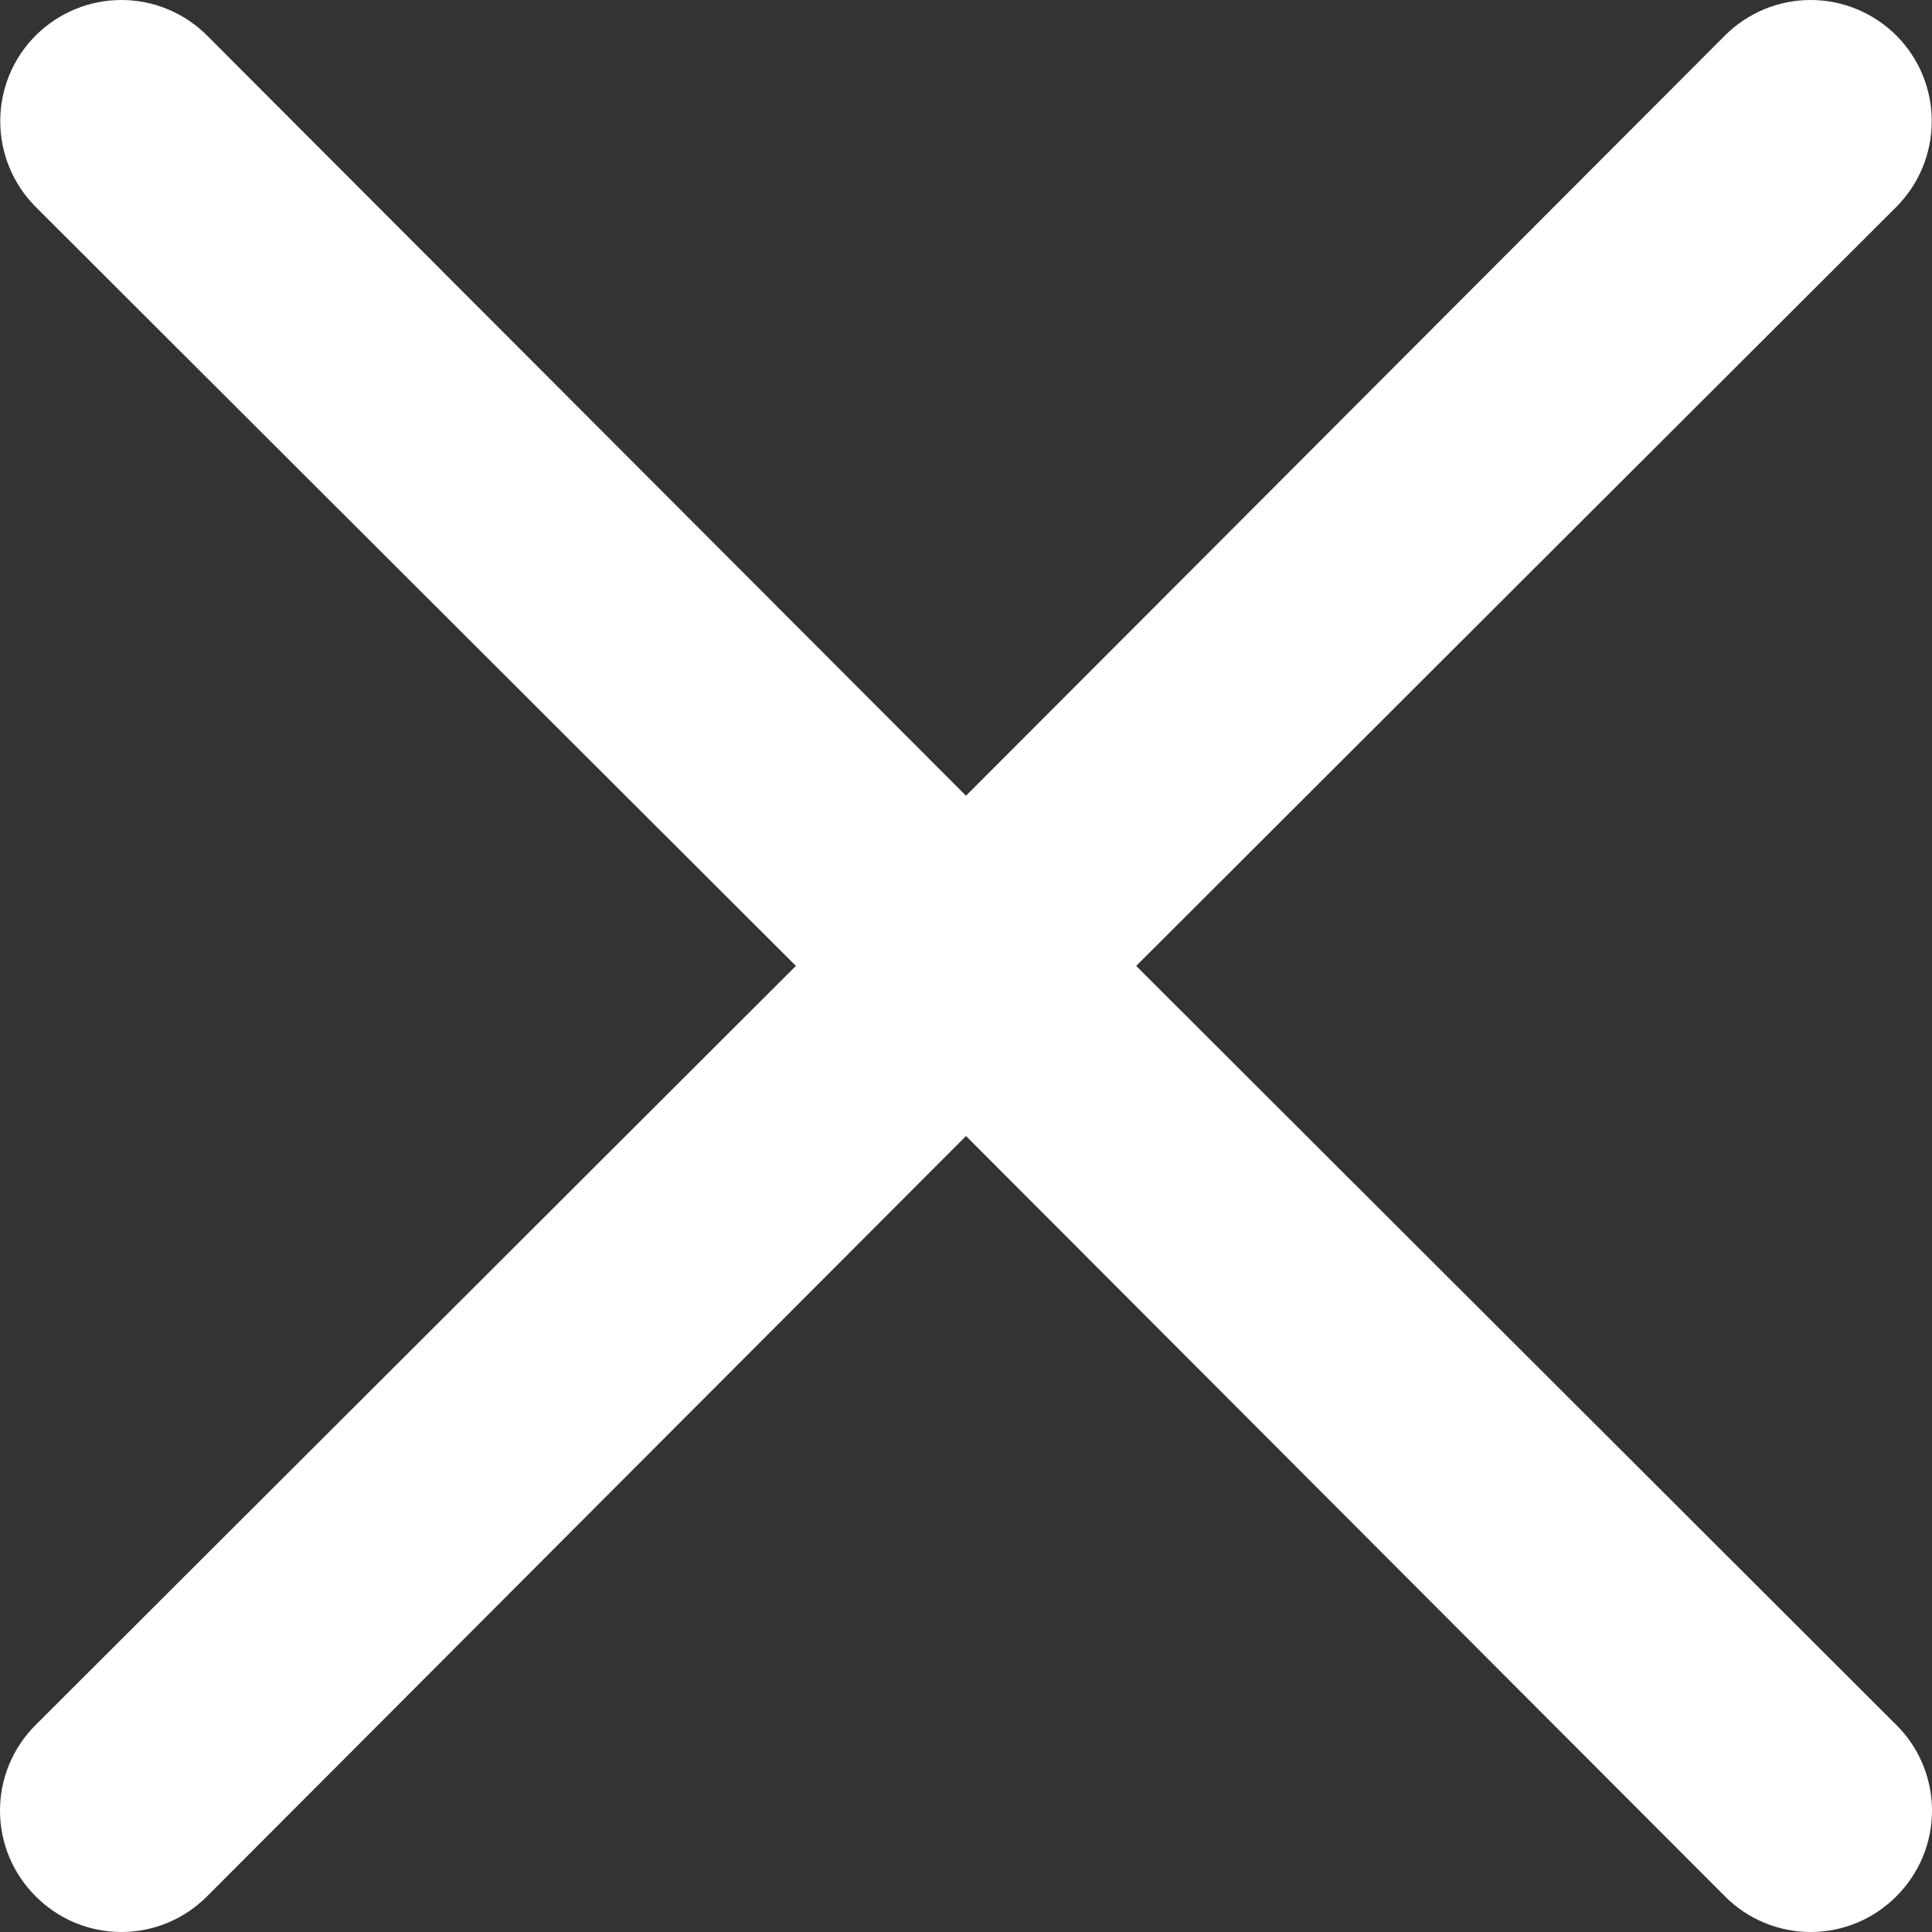 <svg width="24" height="24" viewBox="0 0 24 24" fill="none" xmlns="http://www.w3.org/2000/svg">
<rect x="0" y="0" width="24" height="24" fill="#333333" stroke="none"/>
<path d="M14.114 11.999L23.557 2.57C23.839 2.287 23.997 1.904 23.997 1.505C23.997 1.106 23.839 0.723 23.557 0.441C23.274 0.159 22.892 0 22.492 0C22.093 0 21.71 0.159 21.428 0.441L12 9.885L2.572 0.441C2.29 0.159 1.907 3.54433e-07 1.508 3.57407e-07C1.108 3.60381e-07 0.726 0.159 0.443 0.441C0.161 0.723 0.003 1.106 0.003 1.505C0.003 1.904 0.161 2.287 0.443 2.57L9.887 11.999L0.443 21.428C0.303 21.567 0.191 21.733 0.115 21.916C0.039 22.098 0 22.294 0 22.492C0 22.69 0.039 22.886 0.115 23.069C0.191 23.251 0.303 23.417 0.443 23.557C0.583 23.697 0.749 23.809 0.931 23.885C1.114 23.961 1.31 24 1.508 24C1.705 24 1.901 23.961 2.084 23.885C2.267 23.809 2.432 23.697 2.572 23.557L12 14.112L21.428 23.557C21.567 23.697 21.733 23.809 21.916 23.885C22.099 23.961 22.294 24 22.492 24C22.69 24 22.886 23.961 23.069 23.885C23.252 23.809 23.417 23.697 23.557 23.557C23.697 23.417 23.809 23.251 23.885 23.069C23.961 22.886 24 22.69 24 22.492C24 22.294 23.961 22.098 23.885 21.916C23.809 21.733 23.697 21.567 23.557 21.428L14.114 11.999Z" fill="white"/>
</svg>

